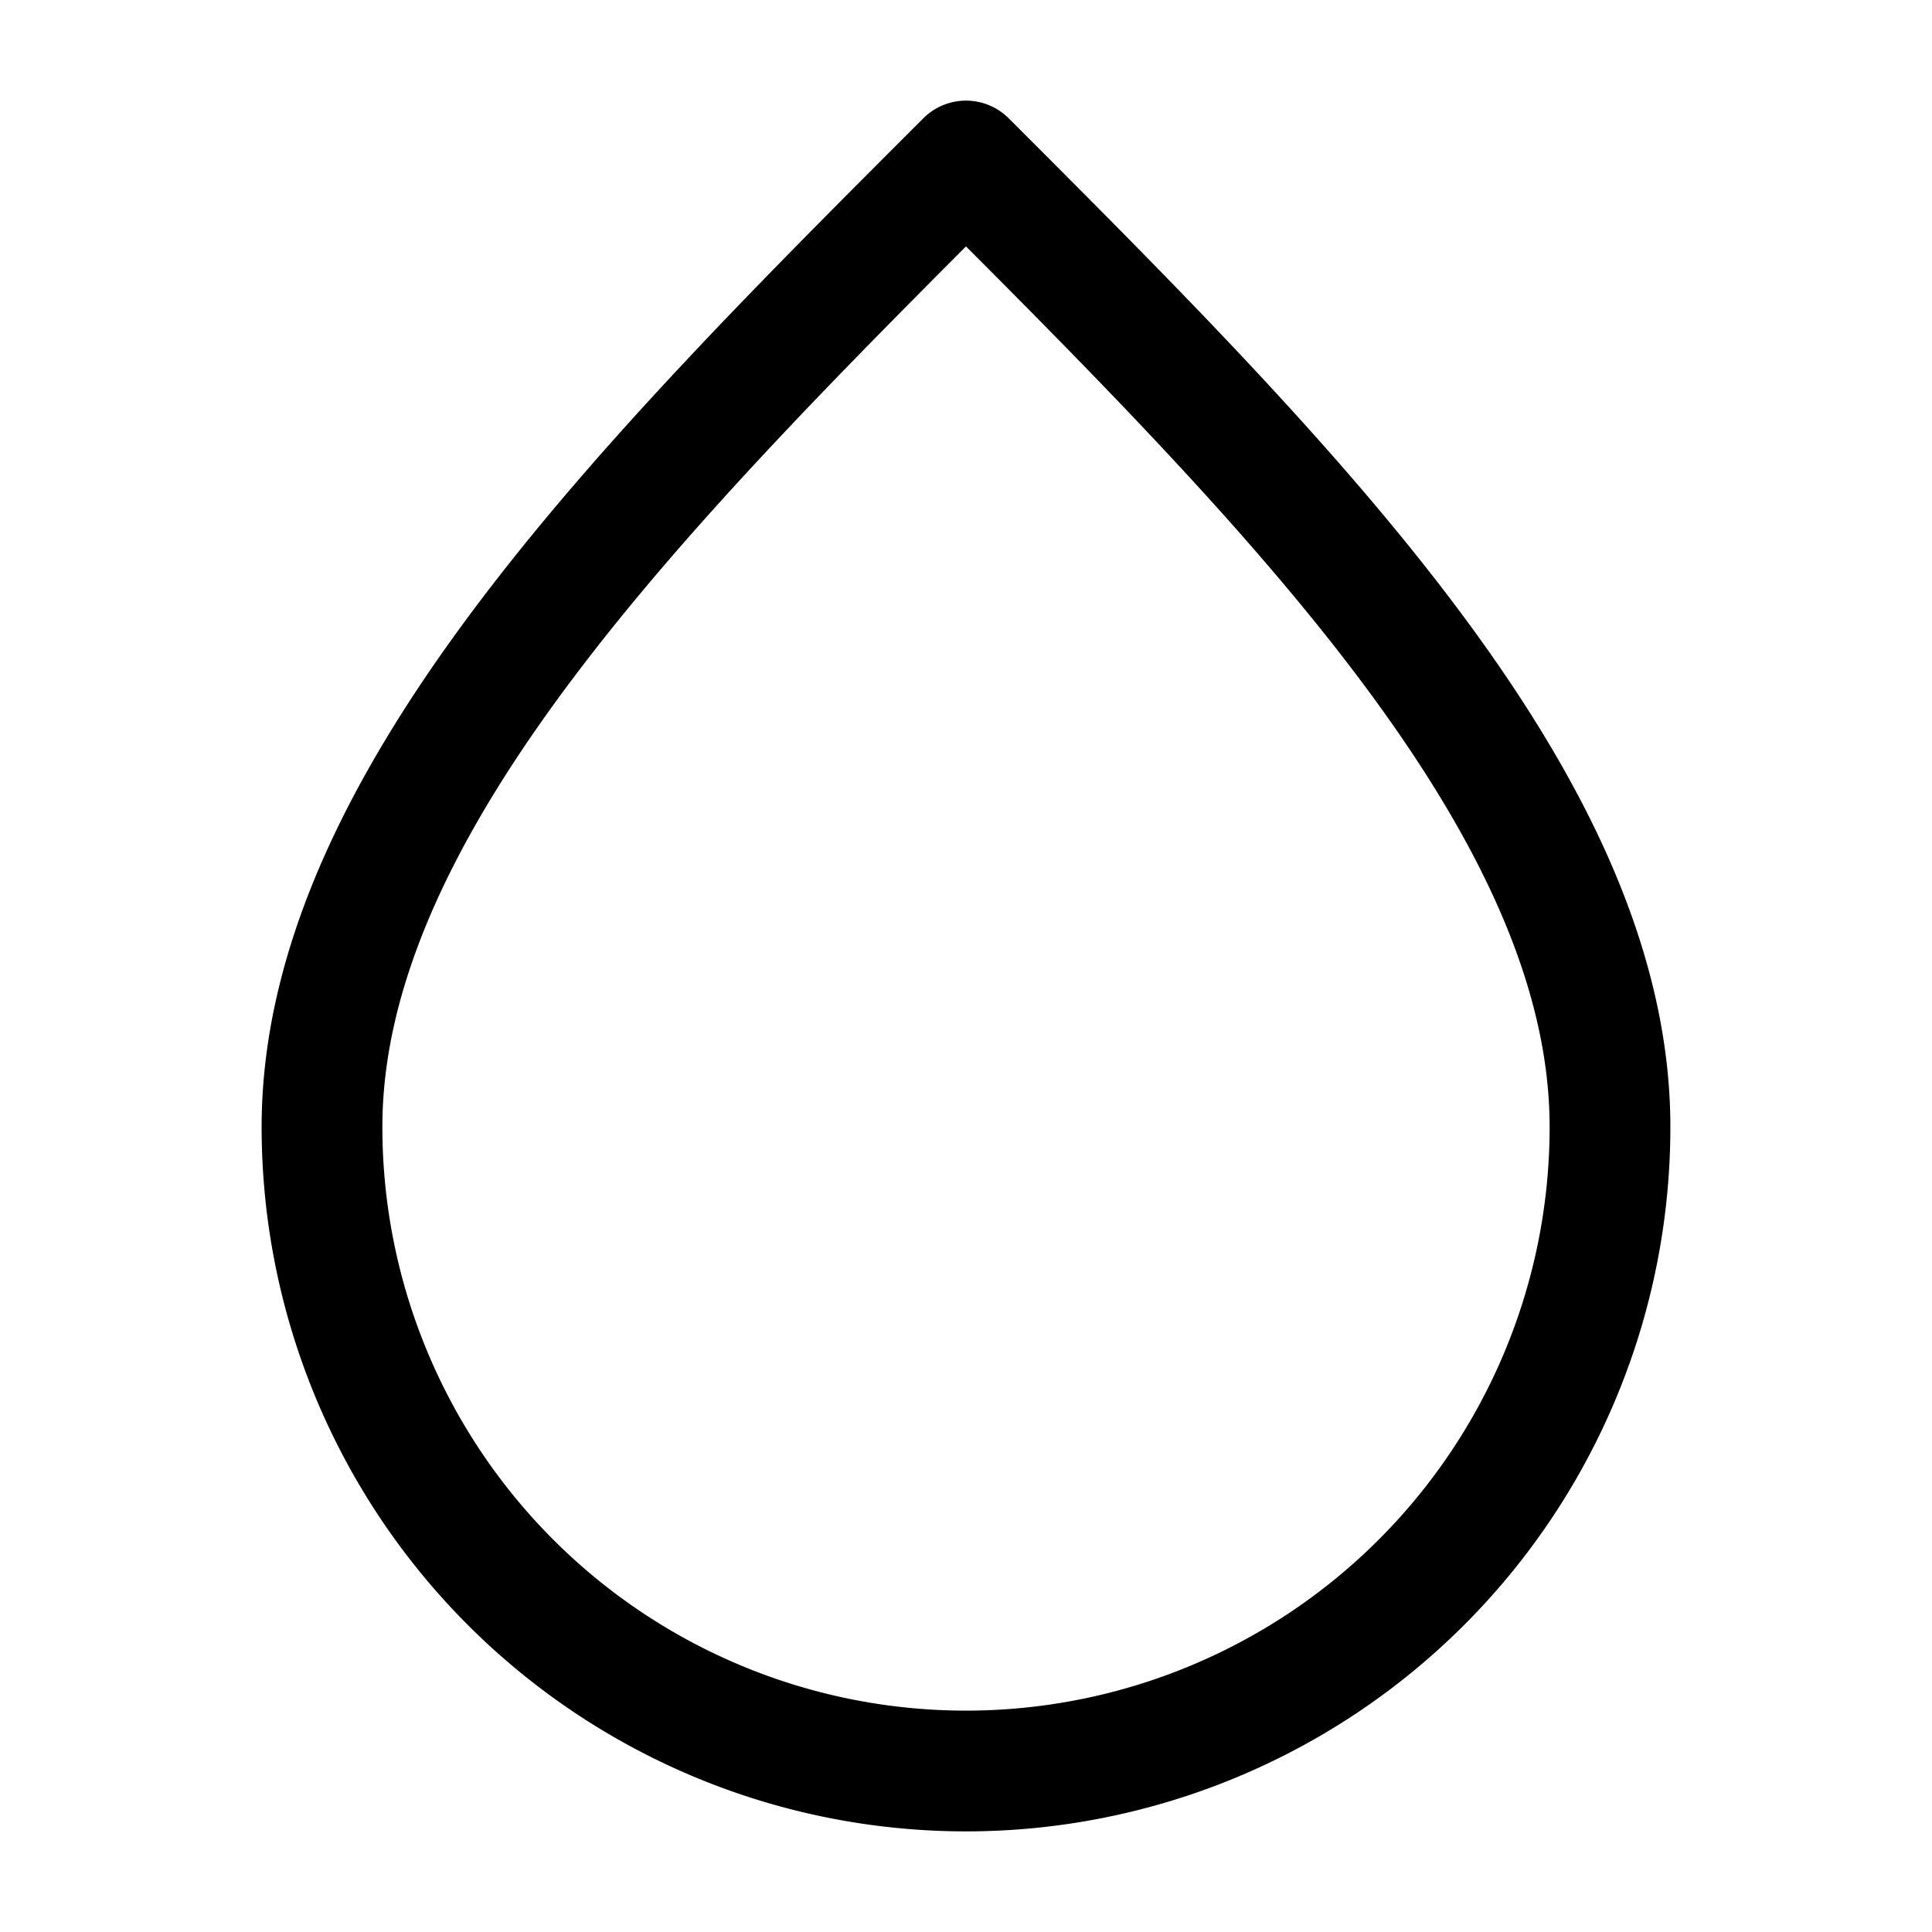 <svg xmlns="http://www.w3.org/2000/svg" viewBox="0 0 24 24" fill="none" stroke="black" stroke-width="1.5" stroke-linecap="round" stroke-linejoin="round"><path d="M12 2C8 6 4 10 4 14a8 8 0 0016 0c0-4-4-8-8-12z" /></svg>